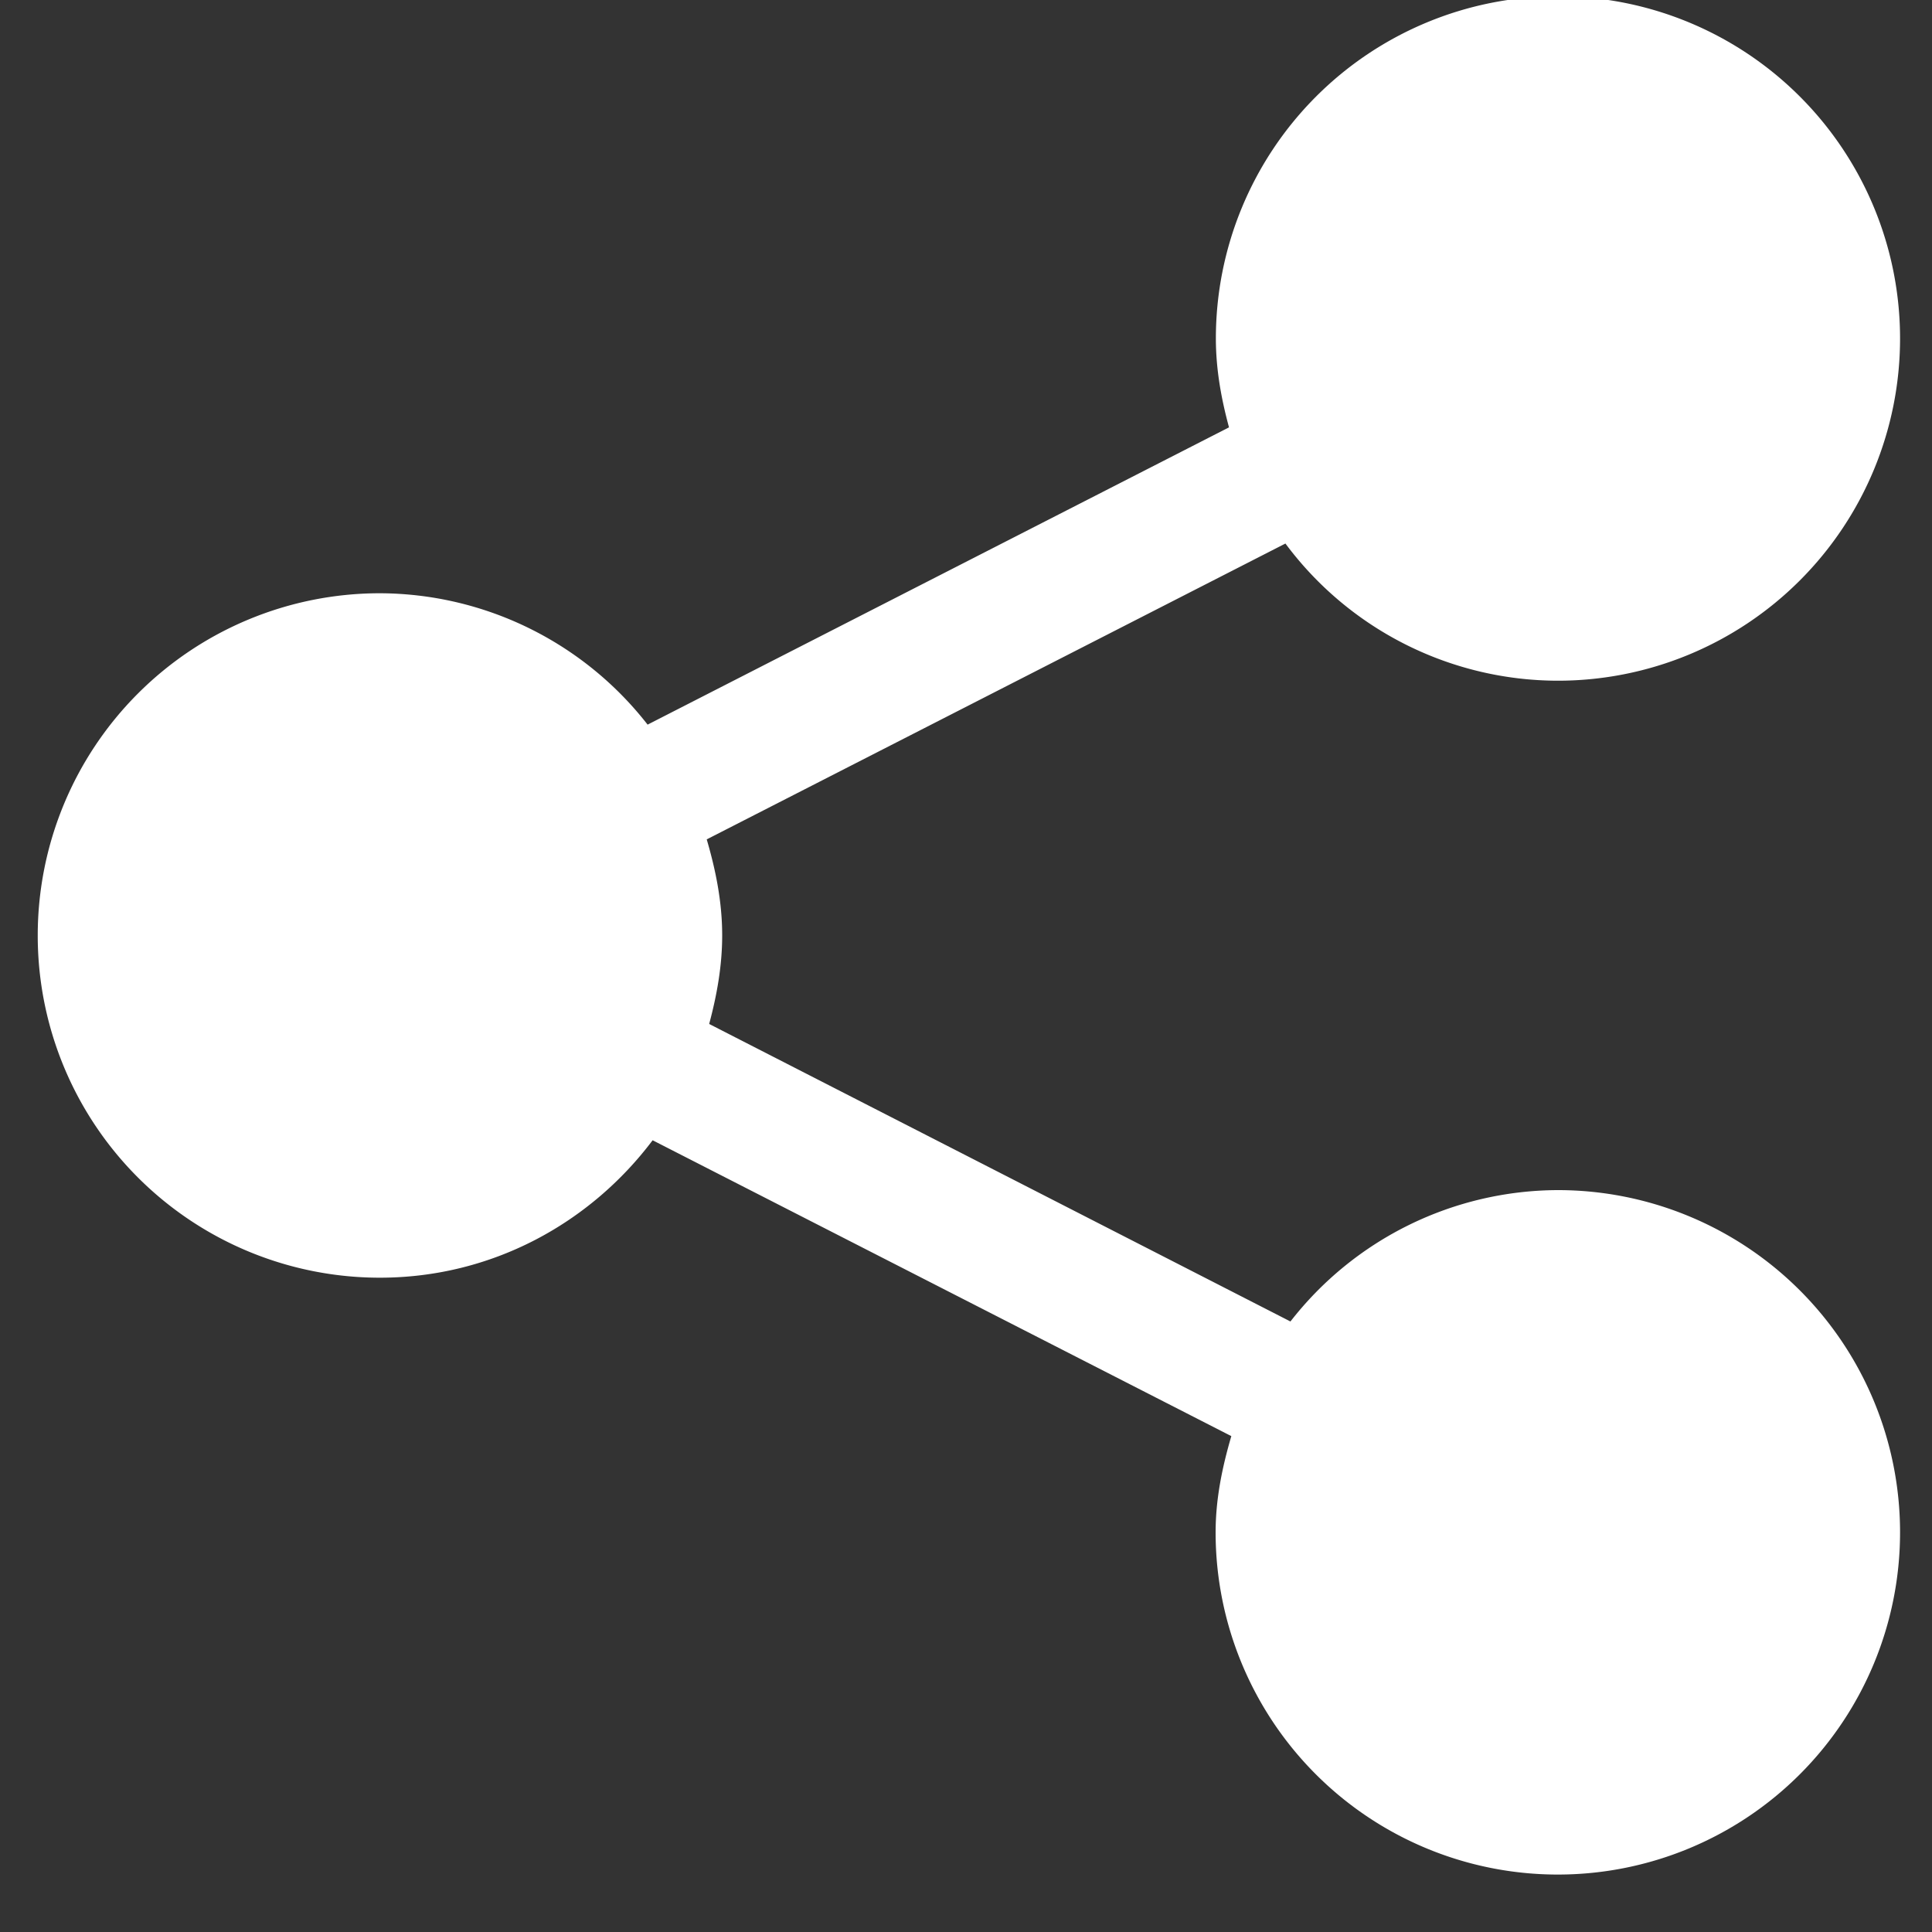 <svg xmlns="http://www.w3.org/2000/svg" width="15" height="15" viewBox="0 0 15 15"><rect x="0" y="0" width="15" height="15" fill="#333333" stroke="none"/><g><g><path fill="#fff" d="M12.095 9.24a2.64 2.64 0 0 0-2.076 1.02L5.506 7.95c.059-.22.101-.448.101-.688 0-.26-.05-.506-.12-.745L9.98 4.22a2.64 2.64 0 0 0 2.115 1.065 2.656 2.656 0 1 0 0-5.314A2.657 2.657 0 0 0 9.44 2.628c0 .24.042.469.102.69L5.028 5.626a2.646 2.646 0 0 0-2.079-1.02A2.657 2.657 0 0 0 .293 7.262a2.656 2.656 0 0 0 2.656 2.658c.87 0 1.633-.423 2.118-1.067L9.56 11.15c-.07.239-.122.486-.122.748a2.657 2.657 0 1 0 2.658-2.658z"/></g></g></svg>